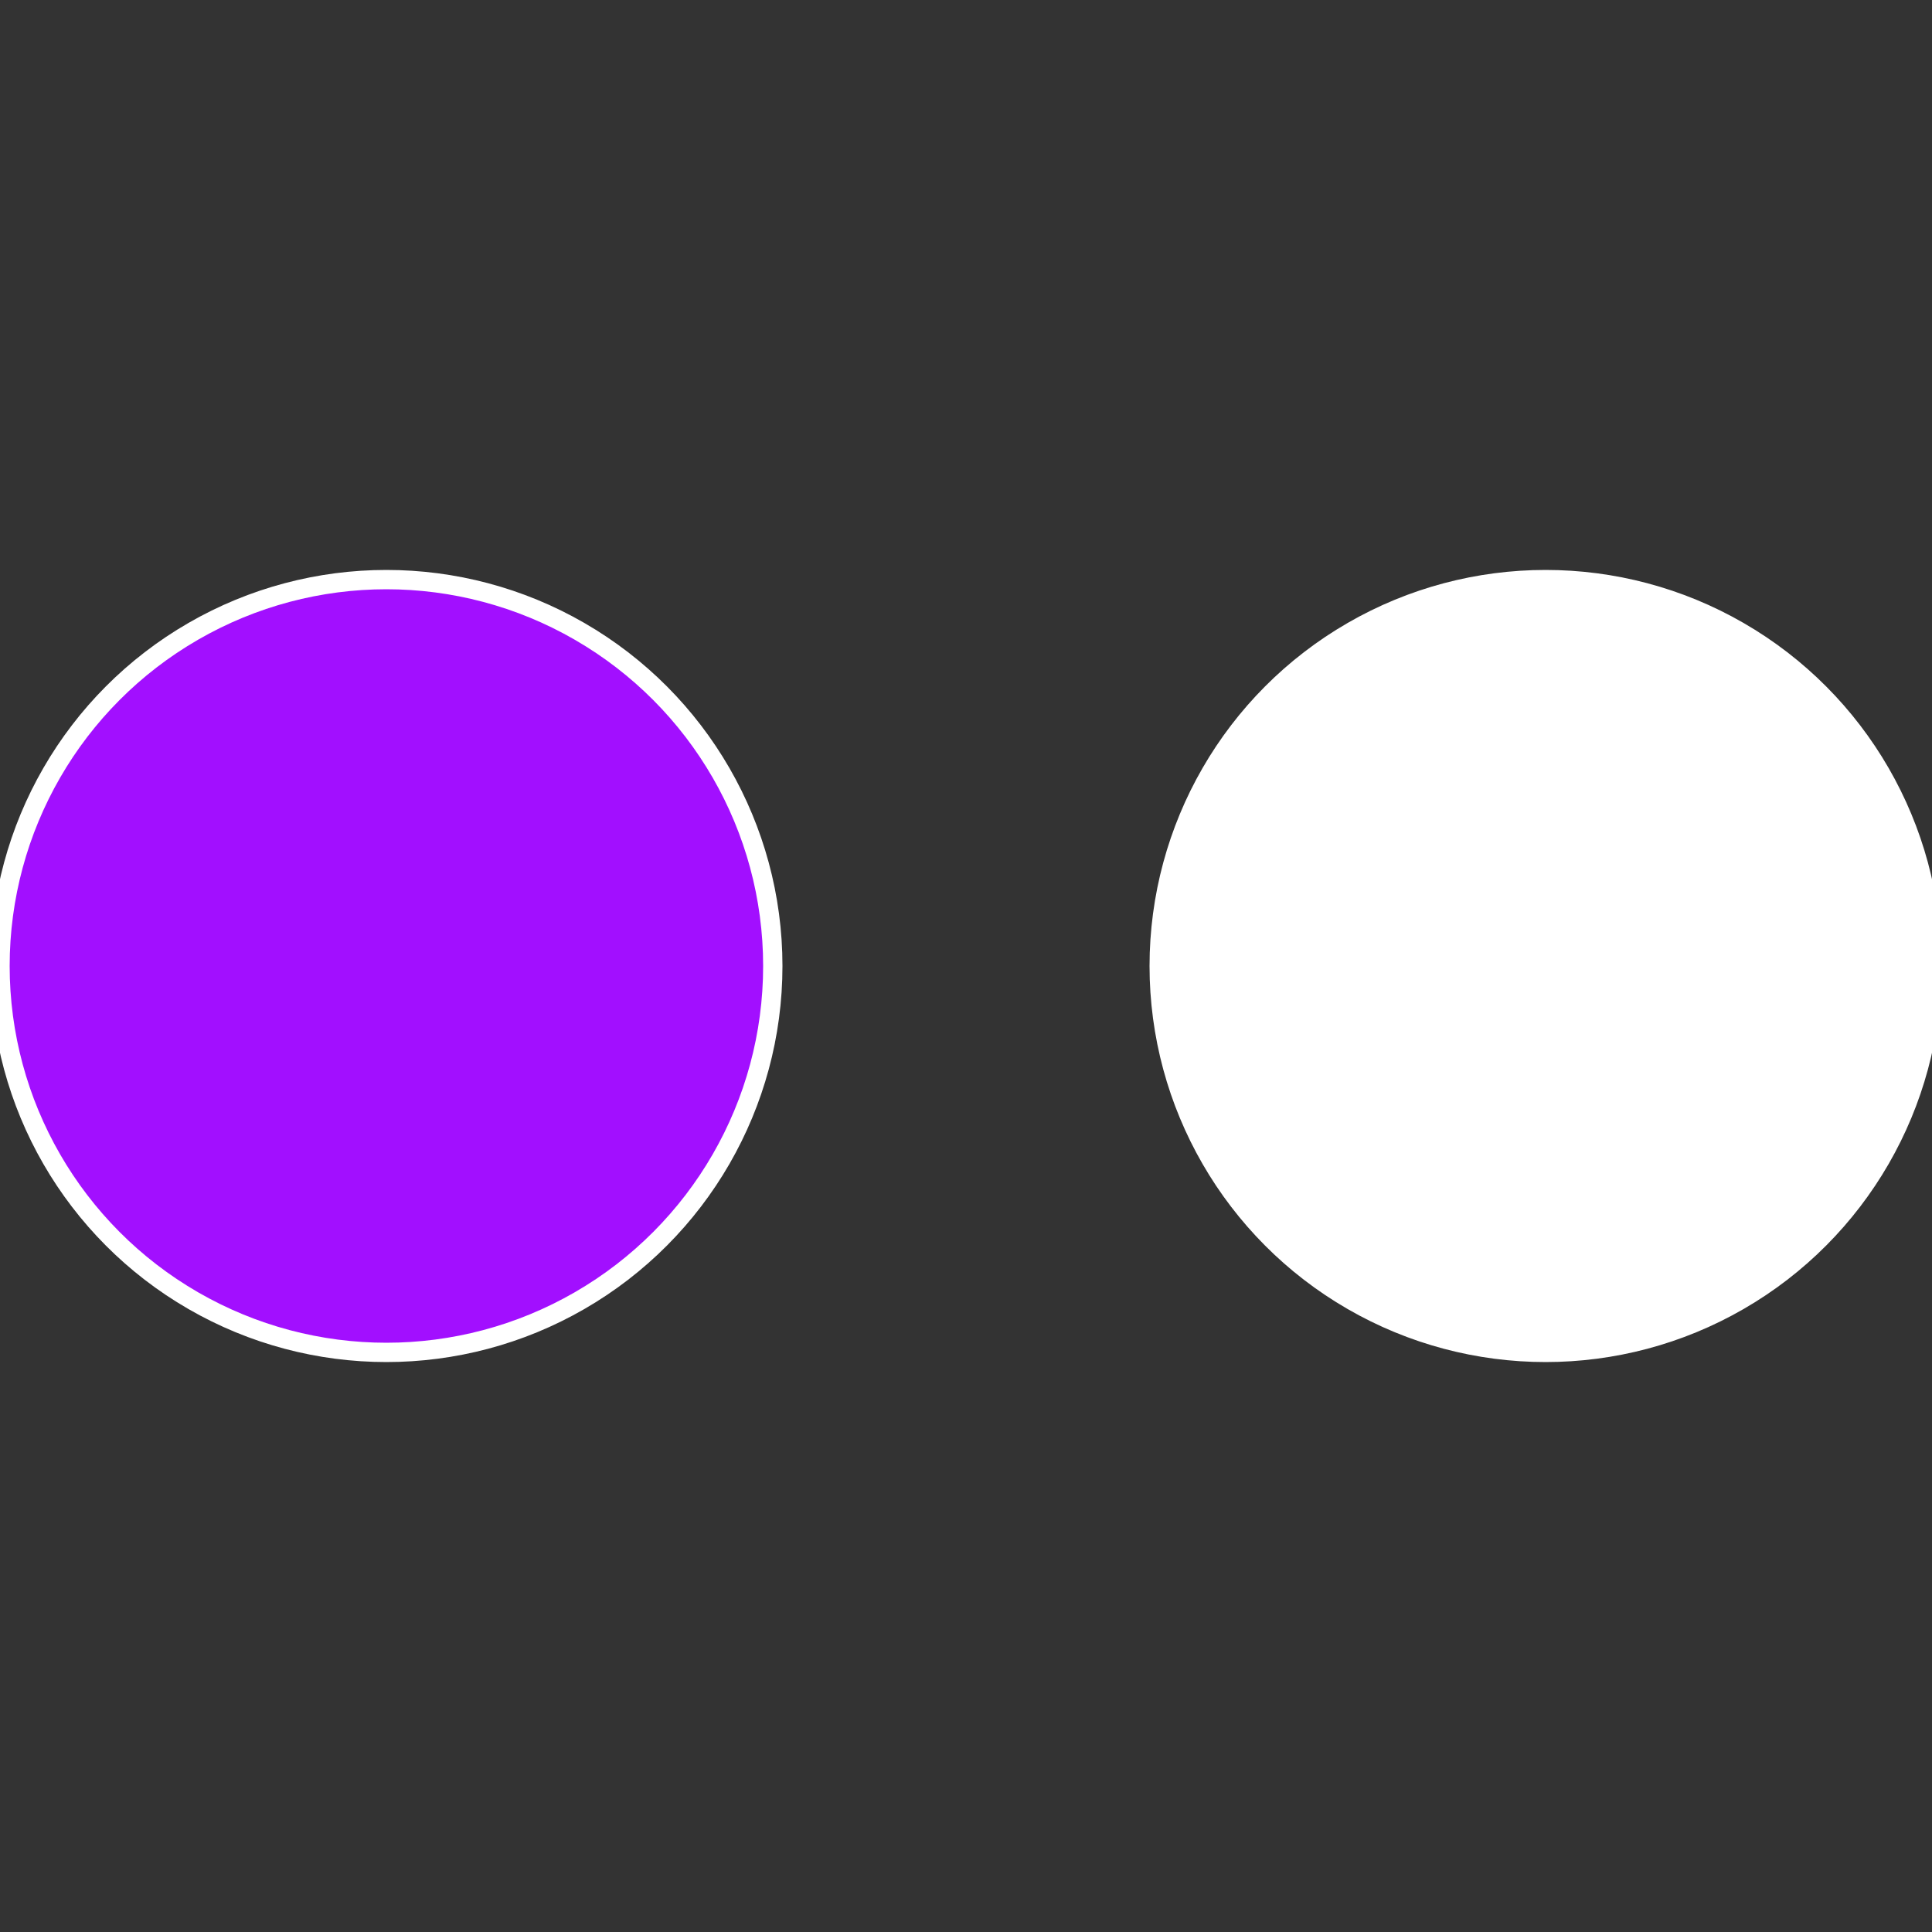 <?xml version="1.0" standalone="no"?>
<svg width="500" height="500" viewBox="-1 -1 2 2" xmlns="http://www.w3.org/2000/svg">
 
                <rect x="-1" y="-1" width="2" height="2" fill="#333333" stroke="none"/>
 
                <circle cx="0.6" cy="0" r="0.4" fill="#fffffffffffff627a20622" stroke="#fff" stroke-width="1%" />
             
                <circle cx="-0.6" cy="7.3478807948841E-17" r="0.4" fill="#a20fffffffffffff627fffffffffffffa26" stroke="#fff" stroke-width="1%" />
            </svg>
